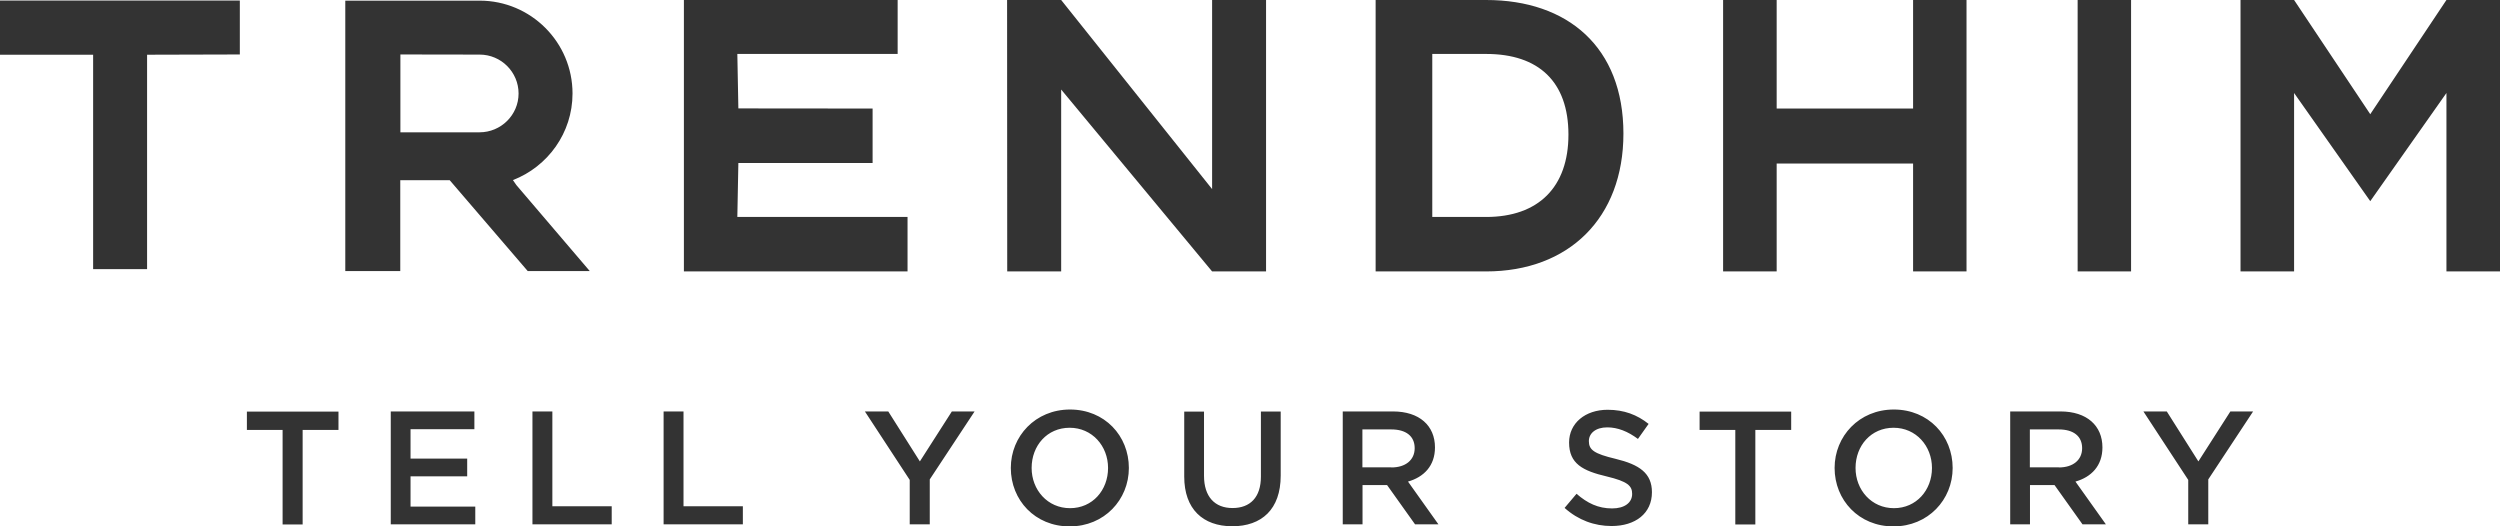 <svg version="1.1" id="Layer_1" xmlns="http://www.w3.org/2000/svg" x="0" y="0" viewBox="0 0 194.62 40.98" xml:space="preserve"><style>.st0{fill:#333}</style><g id="Layer_3"><path class="st0" d="M161.74 0h4.16v21.13h-4.16zM53.24 0v21.13h17.41v-4.24H57.4l.08-4.2h10.45V8.45l-10.45-.01-.08-4.24h12.48V0zM0 .04v4.22h7.25v16.69h4.2V4.26l7.22-.02V.04zM148.93 0v8.45h-10.62V0h-4.17v21.13h4.17v-8.4h10.62v8.4h4.16V0zM94.36 0v14.72L82.61 0H78.4l.01 21.13h4.2V6.97l11.75 14.16h4.2V0zM107.09 0v21.13h8.6c6.44 0 10.69-4.16 10.69-10.73 0-6.73-4.33-10.4-10.69-10.4h-8.6zm8.6 16.89h-4.19V4.2h4.2c4.08 0 6.4 2.16 6.4 6.28 0 4.08-2.33 6.41-6.41 6.41M40.2 14.41l-.27-.39c2.71-1.05 4.64-3.67 4.64-6.74 0-3.99-3.24-7.23-7.23-7.23H26.88V21.1h4.28v-7.07h3.85l6.07 7.07h4.83l-5.71-6.69zm-9.03-4.11V4.24l6.17.01c1.67 0 3.03 1.36 3.03 3.03S39 10.3 37.33 10.3h-6.16zM194.62 0h-4.17l-5.93 8.89L178.59 0h-4.17v21.13h4.17V7.24l5.93 8.42 5.93-8.42v13.89h4.17z"/></g><path class="st0" d="M22.01 33.47h-2.79v-1.43h7.13v1.43h-2.79v7.36H22v-7.36zM30.41 32.03h6.52v1.38h-4.97v2.29h4.41v1.38h-4.41v2.36H37v1.38h-6.58v-8.79zM41.46 32.03H43v7.38h4.62v1.41h-6.17v-8.79zM51.67 32.03h1.54v7.38h4.62v1.41h-6.17v-8.79zM70.82 37.36l-3.49-5.33h1.82l2.46 3.89 2.49-3.89h1.77l-3.49 5.29v3.5h-1.56v-3.46zM78.69 36.43c0-2.47 1.91-4.55 4.61-4.55s4.58 2.05 4.58 4.55c0 2.47-1.91 4.55-4.61 4.55s-4.58-2.05-4.58-4.55zm7.57 0c0-1.71-1.24-3.13-2.99-3.13s-2.96 1.39-2.96 3.13c0 1.71 1.24 3.13 2.99 3.13s2.96-1.4 2.96-3.13zM92.19 37.1v-5.06h1.54v5c0 1.63.84 2.51 2.22 2.51 1.37 0 2.21-.83 2.21-2.45v-5.06h1.54v4.99c0 2.62-1.48 3.94-3.78 3.94-2.27-.01-3.73-1.33-3.73-3.87zM104.52 32.03h3.92c2.06 0 3.27 1.11 3.27 2.8 0 1.44-.87 2.31-2.1 2.66l2.37 3.33h-1.82l-2.18-3.06h-1.91v3.06h-1.54v-8.79zm3.8 4.36c1.1 0 1.81-.58 1.81-1.5 0-.94-.68-1.46-1.82-1.46h-2.25v2.95h2.26zM121.8 39.54l.93-1.1c.84.73 1.68 1.14 2.77 1.14.96 0 1.56-.44 1.56-1.13 0-.63-.35-.97-1.98-1.36-1.87-.44-2.93-.99-2.93-2.64 0-1.51 1.26-2.55 3-2.55 1.28 0 2.3.39 3.19 1.1l-.83 1.17c-.79-.59-1.58-.9-2.39-.9-.9 0-1.43.46-1.43 1.07 0 .68.4.98 2.08 1.38 1.86.45 2.83 1.12 2.83 2.6 0 1.65-1.29 2.63-3.14 2.63-1.34 0-2.6-.46-3.66-1.41zM135.1 33.47h-2.79v-1.43h7.13v1.43h-2.79v7.36h-1.56v-7.36zM142.82 36.43c0-2.47 1.91-4.55 4.61-4.55s4.58 2.05 4.58 4.55c0 2.47-1.91 4.55-4.61 4.55-2.69 0-4.58-2.05-4.58-4.55zm7.58 0c0-1.71-1.24-3.13-2.99-3.13-1.75 0-2.96 1.39-2.96 3.13 0 1.71 1.24 3.13 2.99 3.13 1.74 0 2.96-1.4 2.96-3.13zM156.48 32.03h3.92c2.06 0 3.27 1.11 3.27 2.8 0 1.44-.87 2.31-2.1 2.66l2.37 3.33h-1.82l-2.18-3.06h-1.91v3.06h-1.54v-8.79zm3.8 4.36c1.1 0 1.81-.58 1.81-1.5 0-.94-.68-1.46-1.82-1.46h-2.25v2.95h2.26zM170.35 37.36l-3.49-5.33h1.82l2.46 3.89 2.49-3.89h1.77l-3.49 5.29v3.5h-1.56v-3.46z"/></svg>